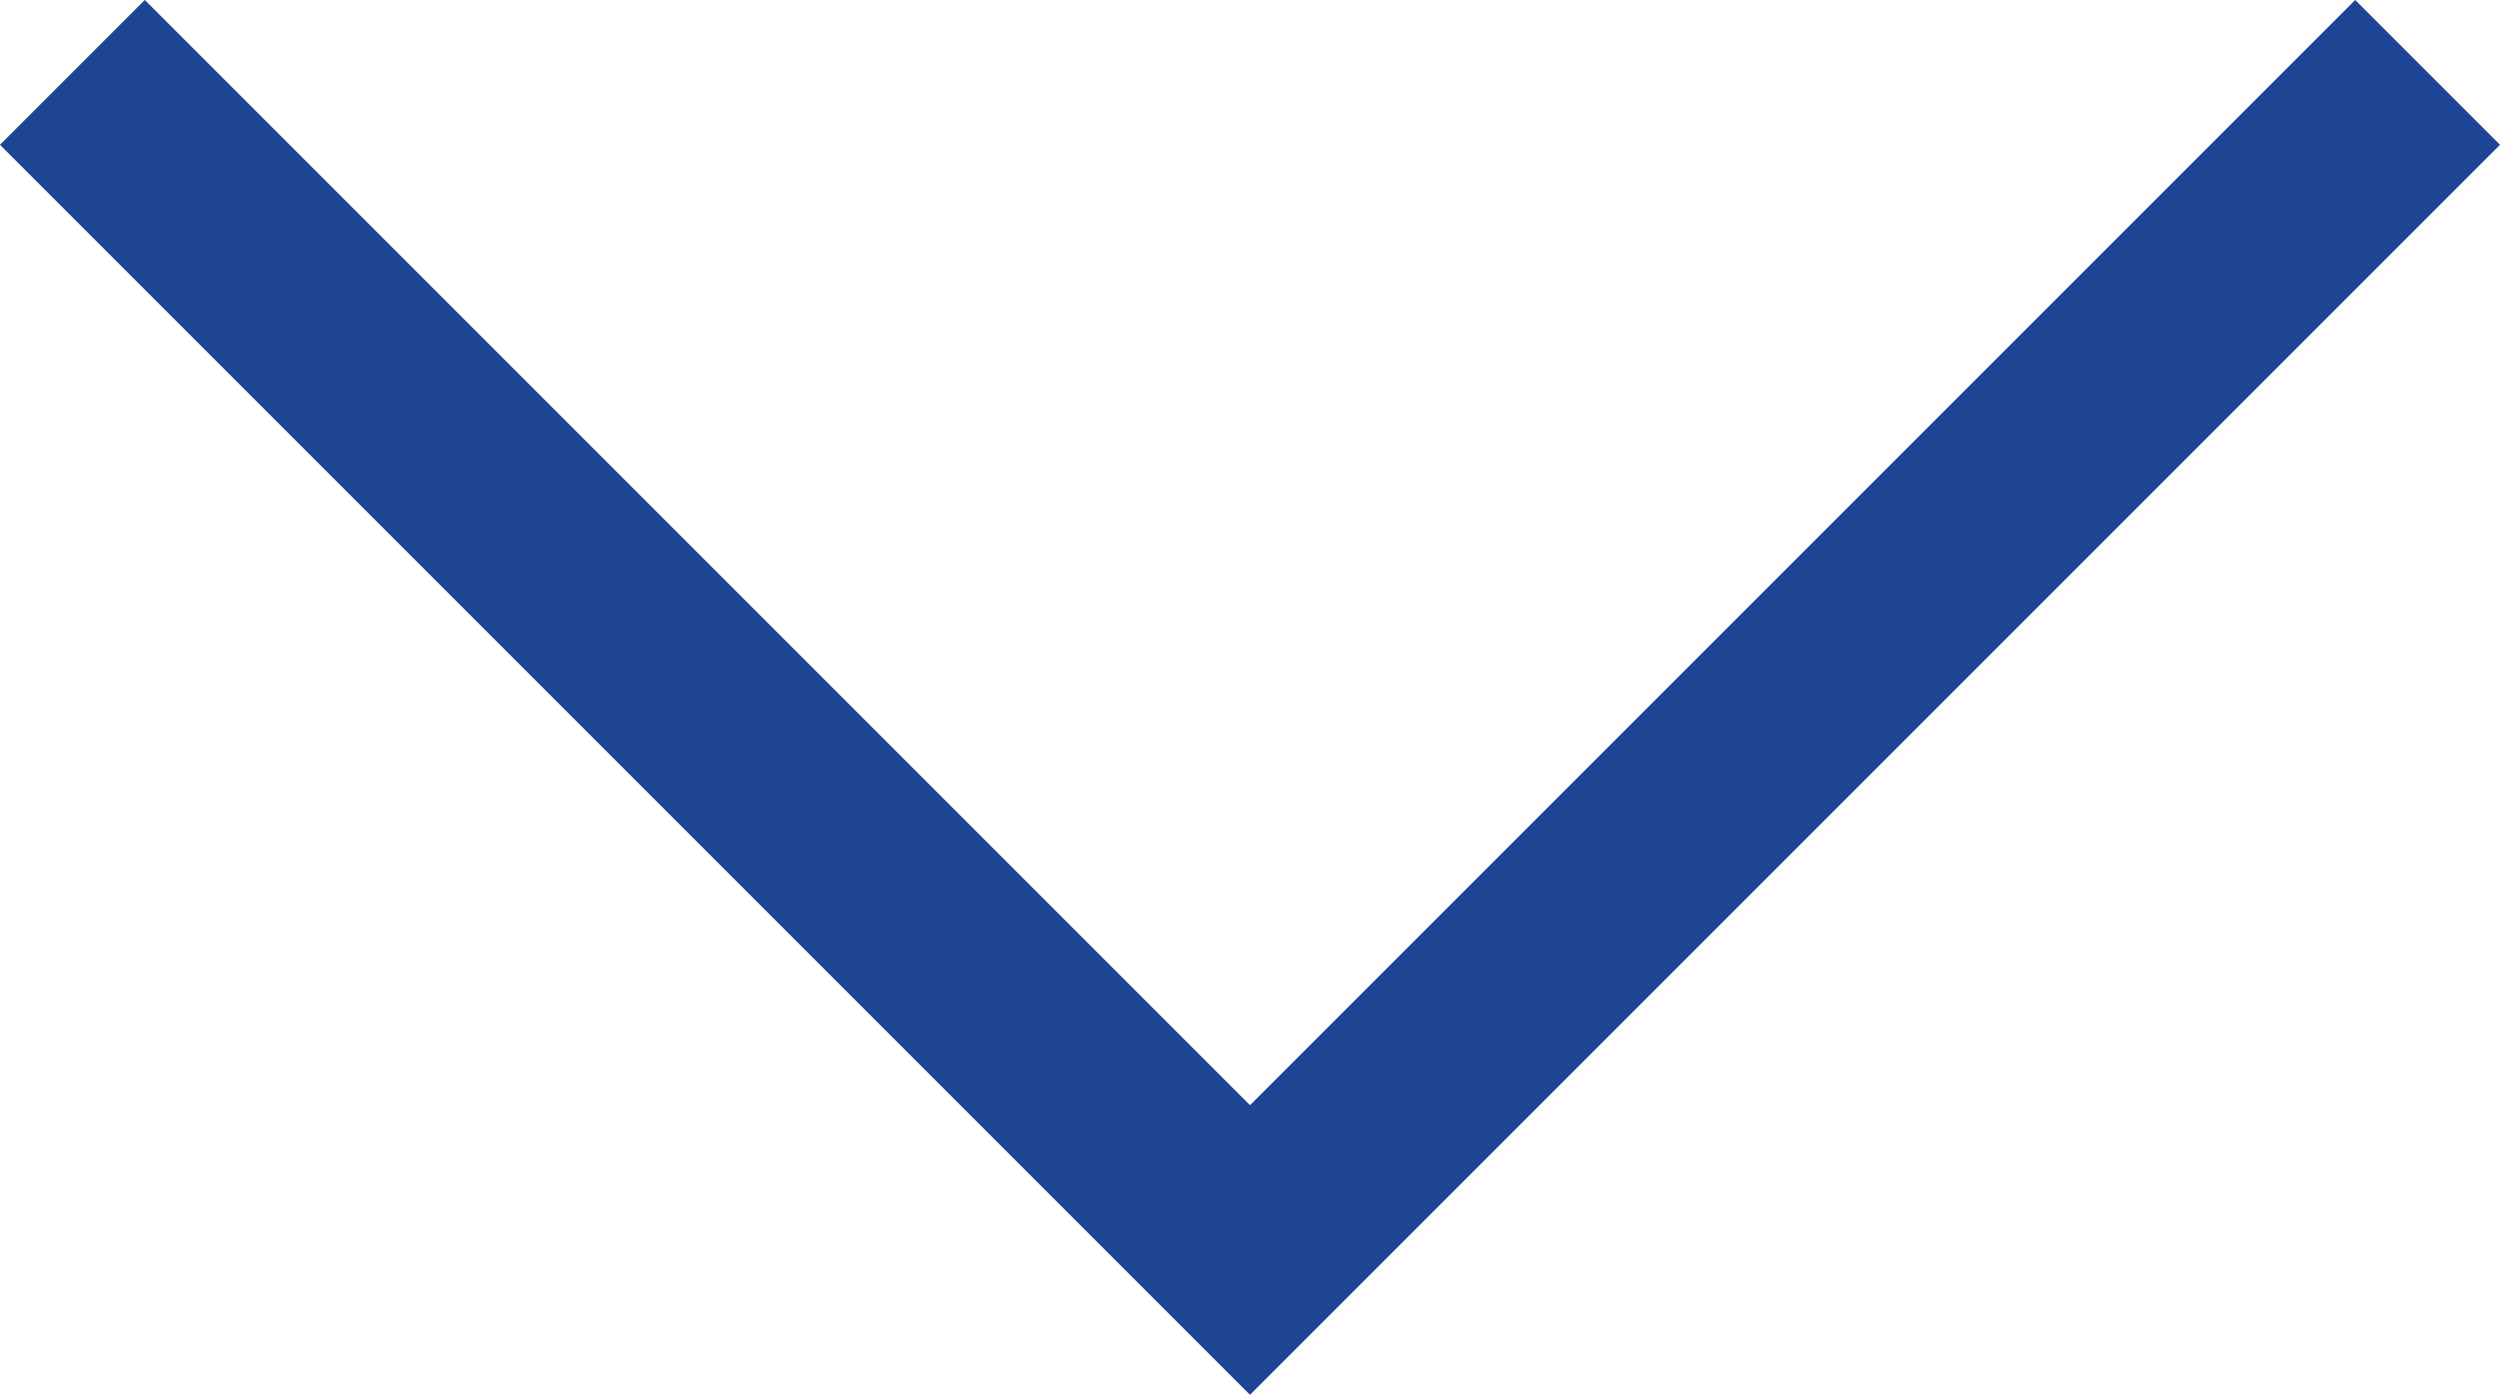 <?xml version="1.0" encoding="UTF-8"?> <svg xmlns="http://www.w3.org/2000/svg" viewBox="0 0 24.414 13.621" fill="none"><path d="M0.707 0.707L12.207 12.207L23.707 0.707" stroke="#1E4594" stroke-width="2"></path></svg> 